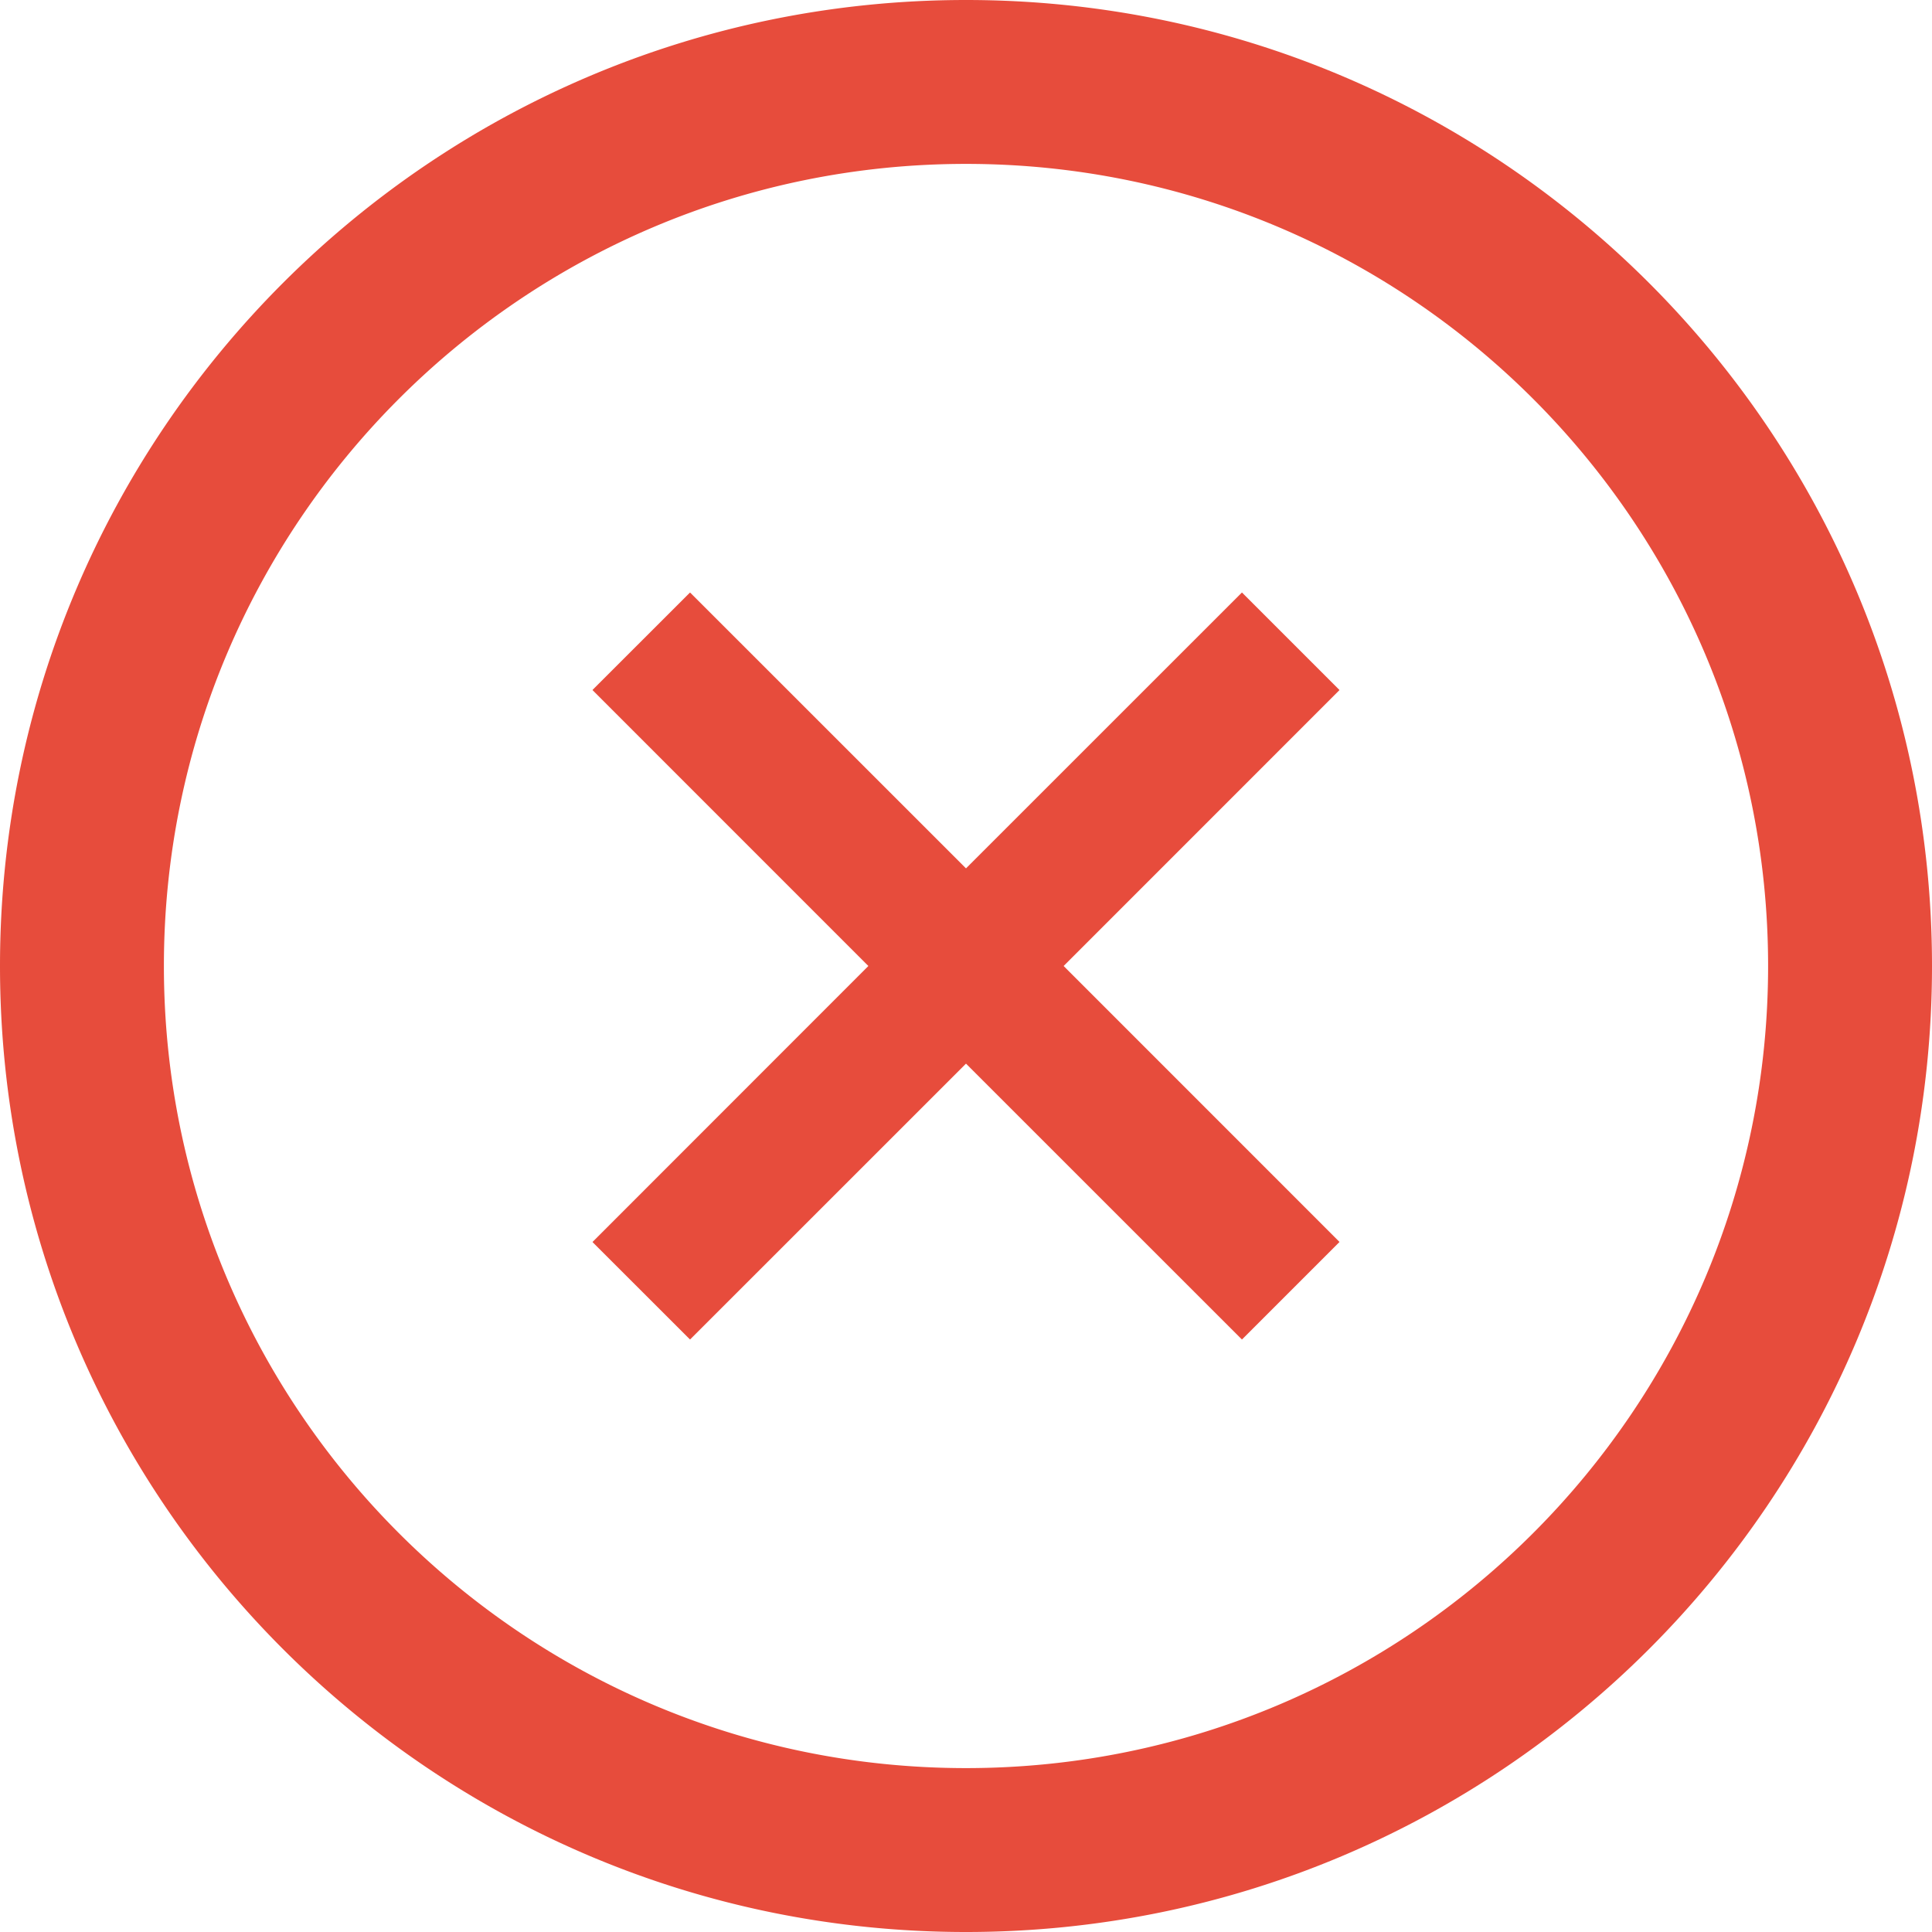 <svg xmlns="http://www.w3.org/2000/svg" width="30" height="30" fill="none"><path fill="#E74C3C" fill-rule="evenodd" d="M15 0c8.284 0 15 6.717 15 15 0 8.284-6.716 15-15 15-8.283 0-15-6.716-15-15C0 6.717 6.717 0 15 0Zm0 2.545C8.123 2.545 2.545 8.123 2.545 15S8.123 27.455 15 27.455 27.455 21.877 27.455 15 21.877 2.545 15 2.545Zm4.286 6.657c.001 0 .002 0 .003.002l1.507 1.507.002.003v.002c0 .001 0 .002-.002.003L16.516 15l4.28 4.281.002.002v.003c0 .001 0 .002-.002.003l-1.507 1.507-.003.002h-.002c-.001 0-.002 0-.003-.002L15 16.516l-4.281 4.28c-.001.002-.002.002-.003.002h-.002c-.001 0-.002 0-.003-.002L9.204 19.29l-.002-.003v-.002c0-.001 0-.002.002-.003L13.484 15l-4.28-4.281a.01.01 0 0 1-.002-.002v-.003l.001-.003 1.508-1.507.003-.002h.002l.003.002L15 13.484l4.281-4.28c.001-.002.002-.002.003-.002h.002Z" clip-rule="evenodd"/></svg>